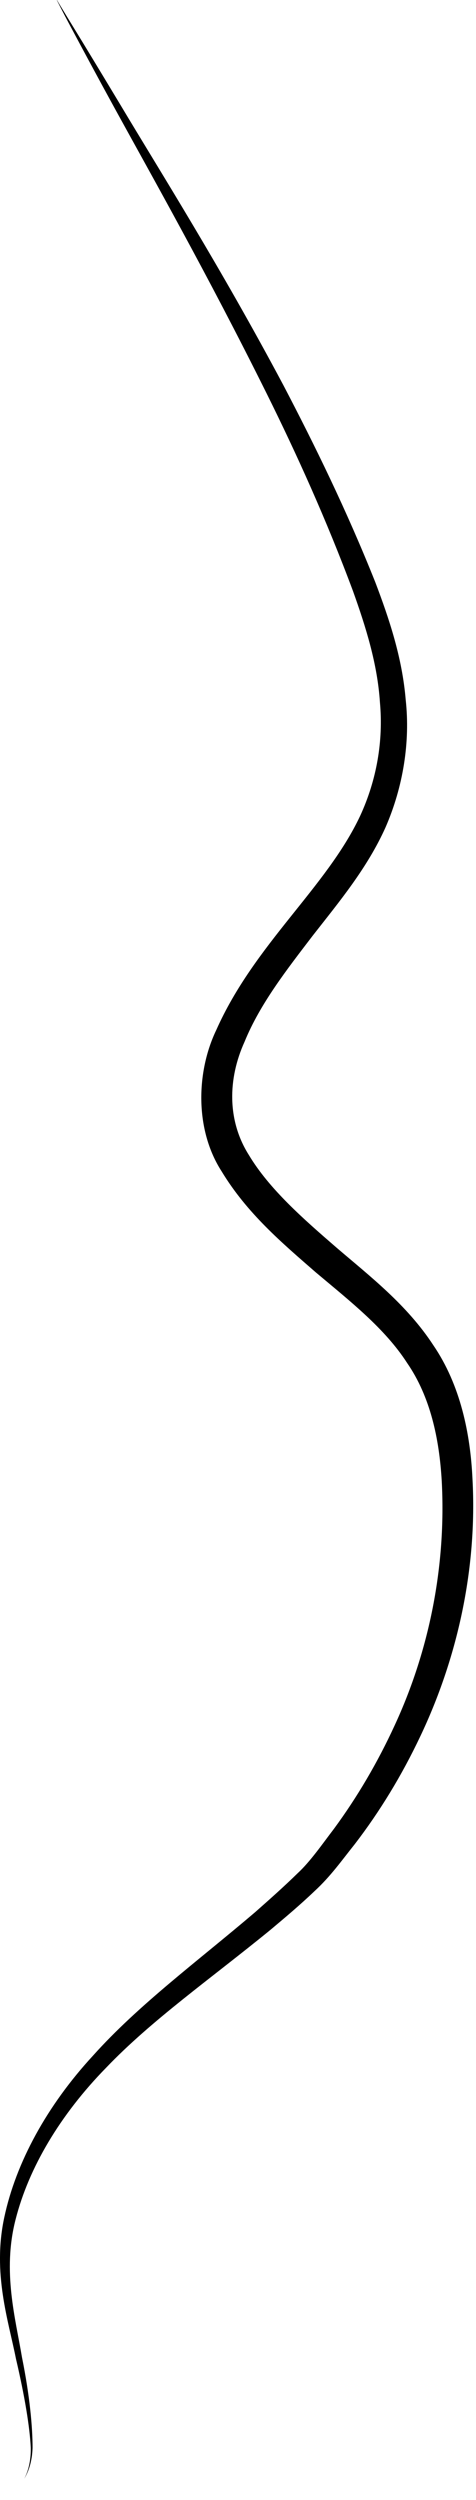 <?xml version="1.0" encoding="utf-8"?>
<svg xmlns="http://www.w3.org/2000/svg" fill="none" height="100%" overflow="visible" preserveAspectRatio="none" style="display: block;" viewBox="0 0 12 63" width="100%">
<path d="M1.435 0C1.435 0 1.578 0.242 1.854 0.691C2.13 1.14 2.531 1.804 3.039 2.648C4.046 4.335 5.551 6.713 7.146 9.711C7.93 11.21 8.74 12.861 9.462 14.674C9.809 15.589 10.139 16.567 10.228 17.636C10.344 18.695 10.165 19.825 9.72 20.848C9.257 21.881 8.544 22.733 7.885 23.577C7.235 24.429 6.558 25.291 6.166 26.251C5.738 27.194 5.729 28.244 6.273 29.105C6.789 29.967 7.653 30.721 8.482 31.439C9.319 32.157 10.255 32.875 10.923 33.898C11.609 34.903 11.858 36.133 11.911 37.263C12.036 39.552 11.52 41.813 10.593 43.761C10.13 44.739 9.578 45.646 8.945 46.471C8.615 46.884 8.339 47.279 7.93 47.656C7.564 48.006 7.19 48.32 6.816 48.634C5.311 49.864 3.823 50.905 2.674 52.108C1.516 53.292 0.723 54.63 0.393 55.931C0.055 57.241 0.393 58.435 0.554 59.404C0.75 60.373 0.821 61.154 0.821 61.684C0.803 62.222 0.598 62.465 0.616 62.465C0.598 62.465 0.785 62.213 0.776 61.684C0.75 61.163 0.625 60.391 0.402 59.44C0.215 58.489 -0.195 57.286 0.108 55.877C0.402 54.495 1.186 53.059 2.344 51.803C3.493 50.519 4.981 49.424 6.433 48.186C6.789 47.871 7.154 47.548 7.502 47.207C7.823 46.911 8.125 46.471 8.419 46.086C9.007 45.287 9.524 44.407 9.952 43.474C10.816 41.607 11.252 39.471 11.136 37.317C11.074 36.258 10.851 35.199 10.263 34.346C9.702 33.476 8.829 32.794 7.965 32.067C7.11 31.322 6.228 30.577 5.587 29.518C4.91 28.468 4.945 27.014 5.453 25.955C6.415 23.792 8.232 22.365 9.079 20.561C9.497 19.655 9.667 18.668 9.578 17.698C9.515 16.729 9.221 15.796 8.9 14.898C8.232 13.103 7.475 11.434 6.727 9.926C5.23 6.911 3.841 4.46 2.896 2.737C2.424 1.876 2.059 1.194 1.81 0.727C1.56 0.26 1.435 0.009 1.435 0.009V0Z" fill="black" id="Vector"/>
</svg>